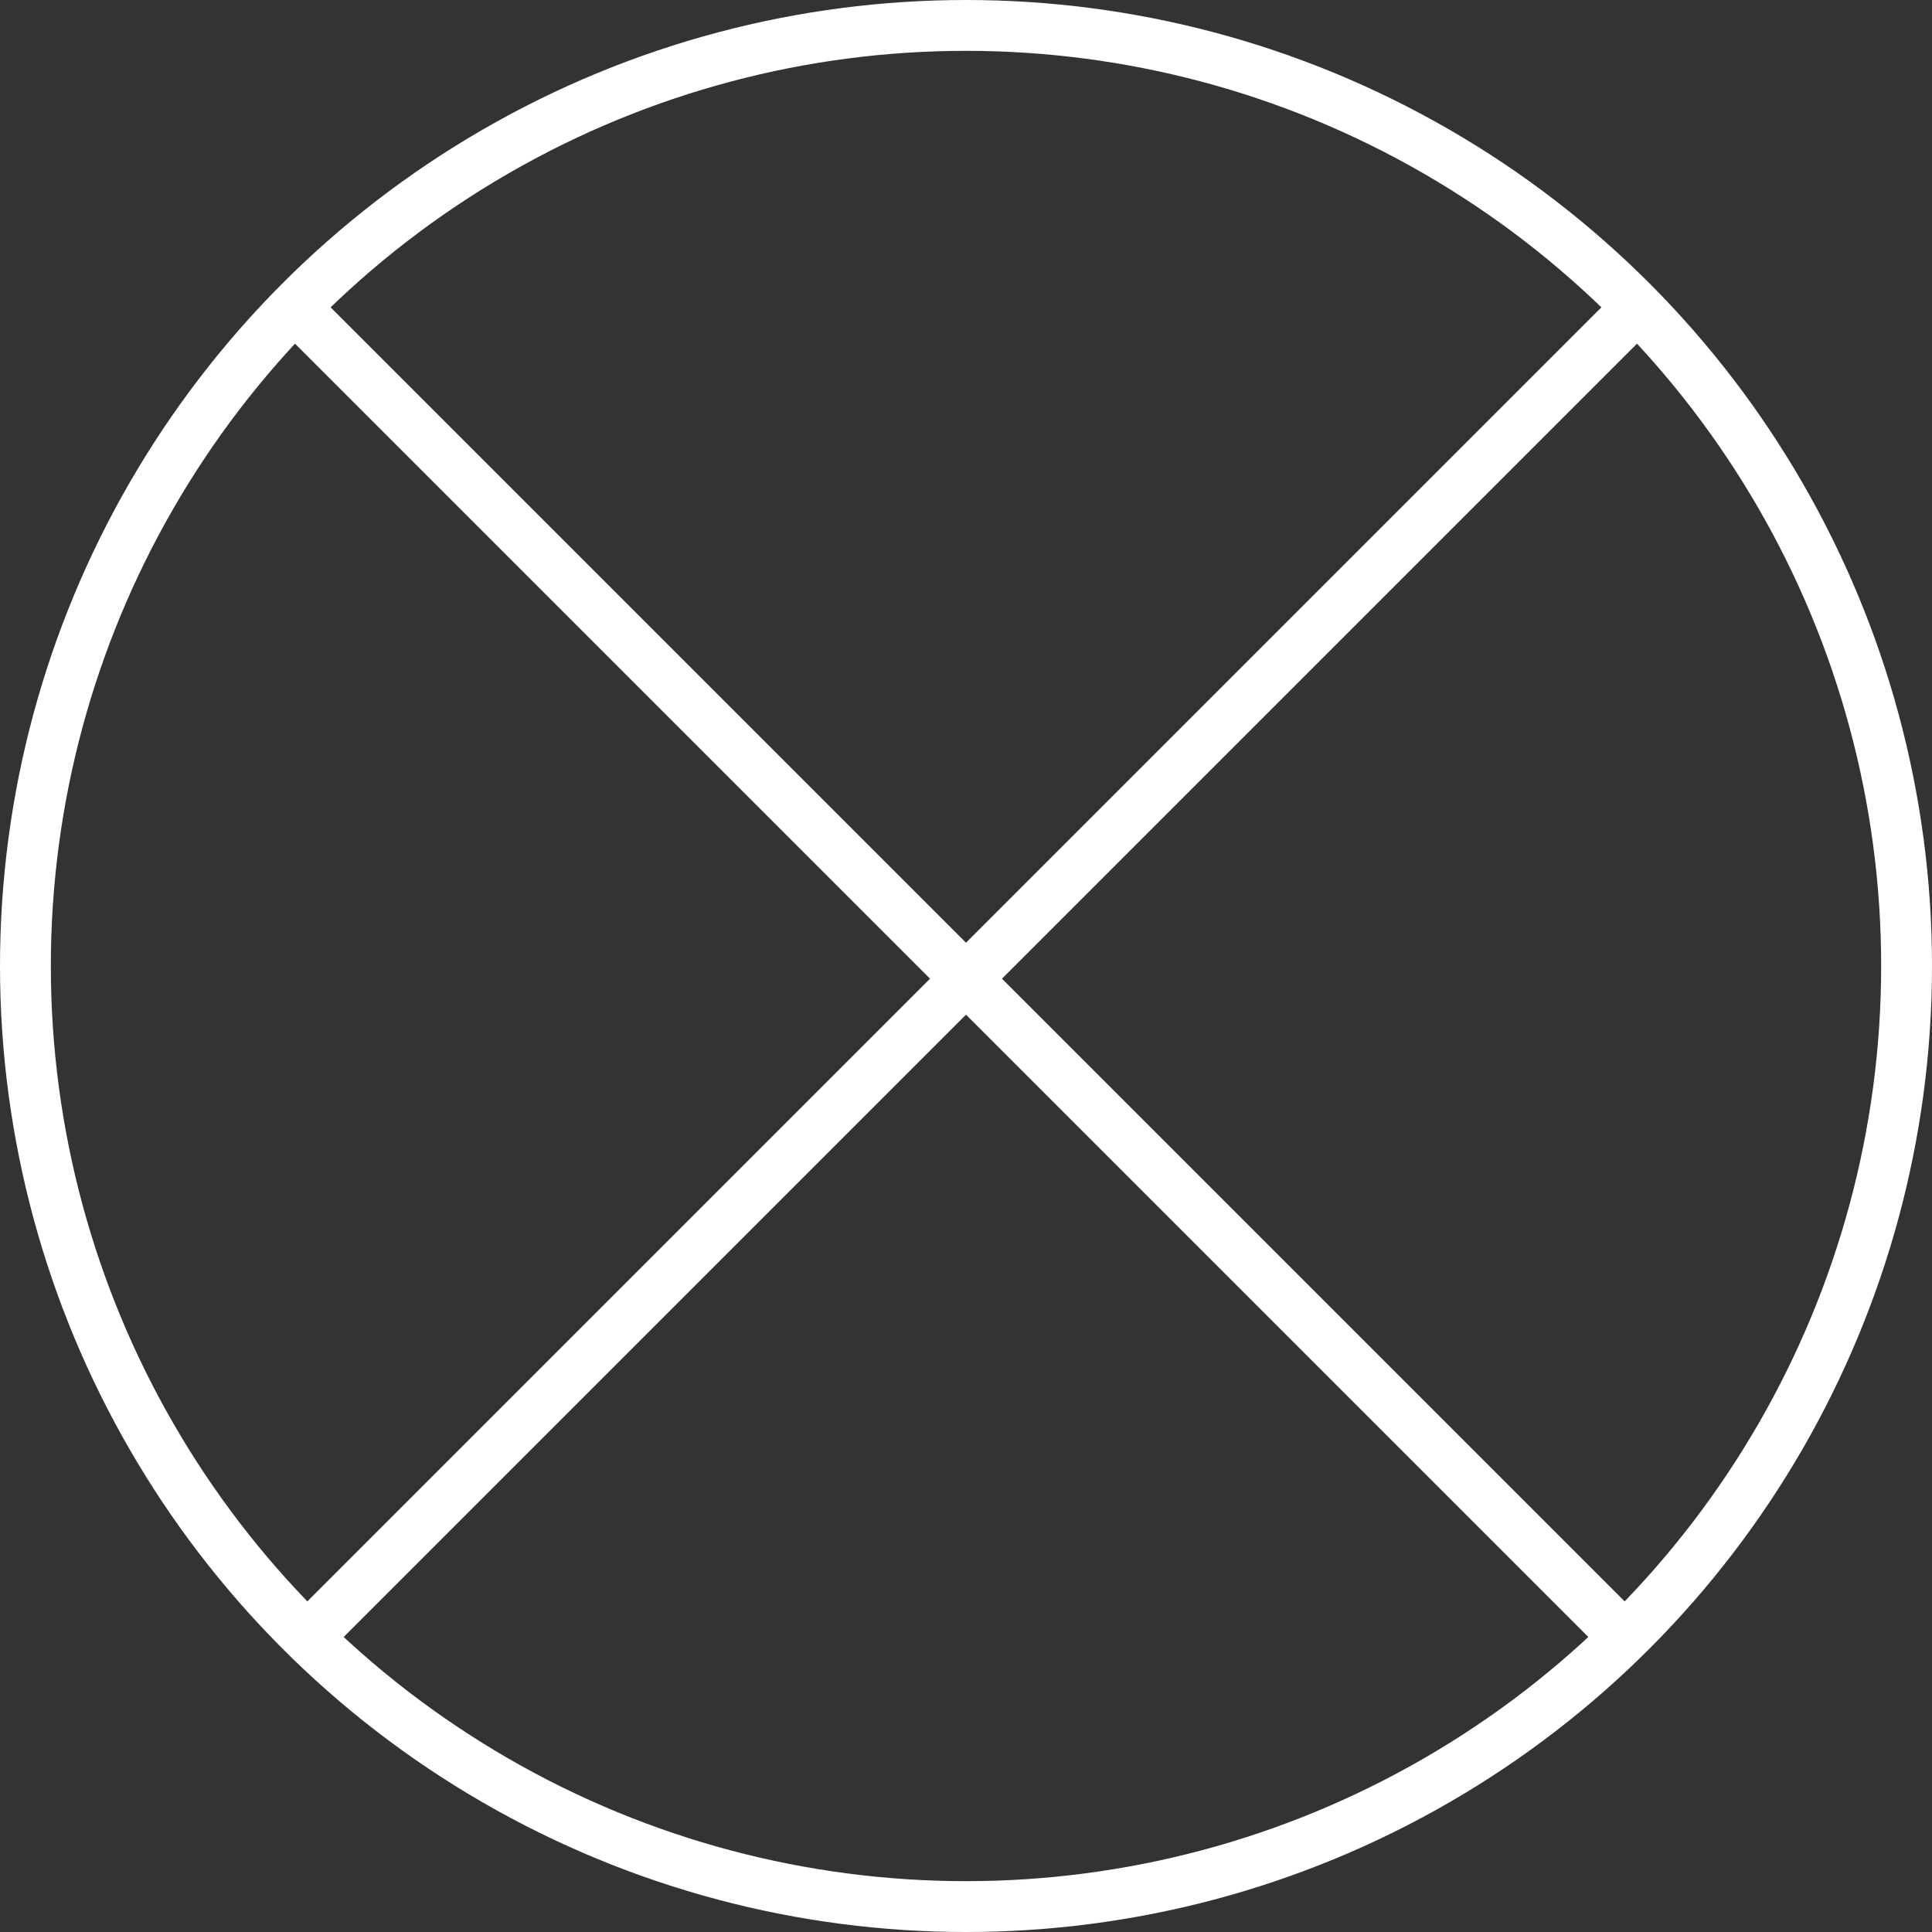 <svg xmlns="http://www.w3.org/2000/svg" viewBox="0 0 76 76"><rect x="0" y="0" width="76" height="76" fill="#333333" stroke="none"/><defs><style>.cls-1{fill:none;stroke:#fff;stroke-miterlimit:10;stroke-width:2px;}</style></defs><title>icon-exit</title><g id="圖層_2" data-name="圖層 2"><g id="圖層_2-2" data-name="圖層 2"><circle class="cls-1" cx="38" cy="38" r="37"/><line class="cls-1" x1="11.5" y1="12" x2="64.5" y2="65"/><line class="cls-1" x1="64.5" y1="12" x2="11.5" y2="65"/></g></g></svg>